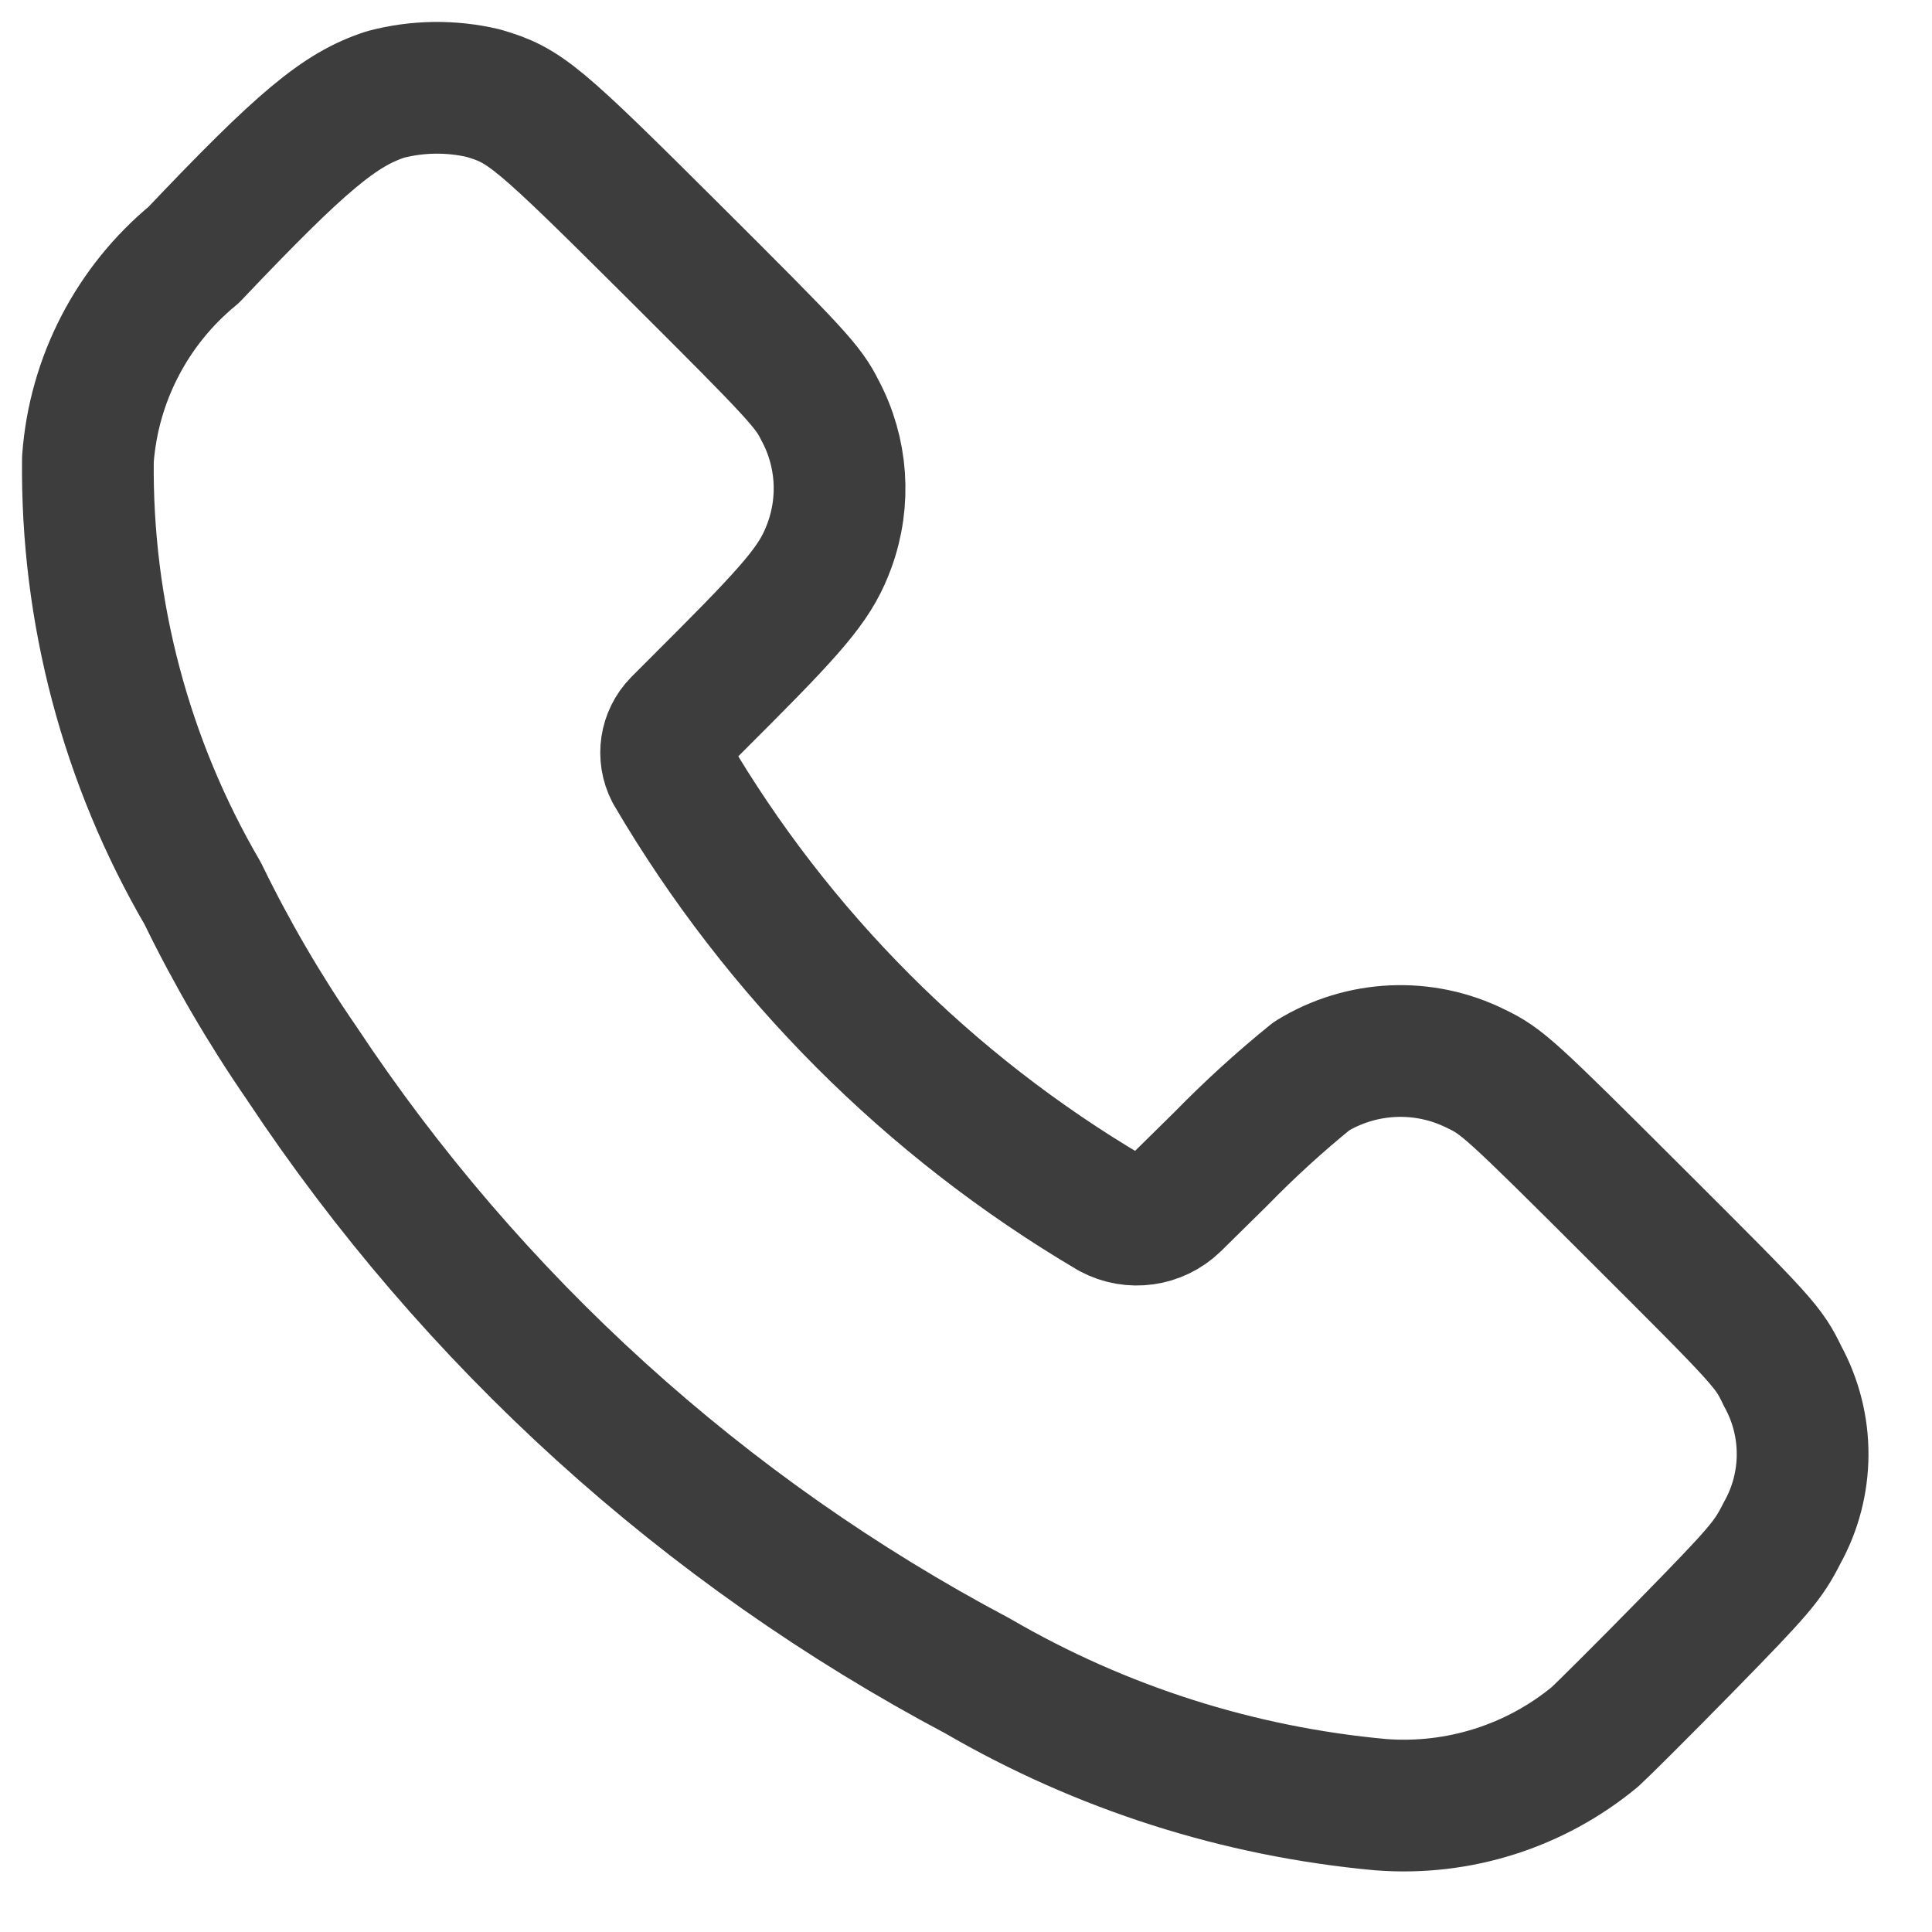 <svg width="22" height="22" viewBox="0 0 22 22" fill="none" xmlns="http://www.w3.org/2000/svg">
<path fill-rule="evenodd" clip-rule="evenodd" d="M2.206 2.902C3.435 1.607 3.869 1.244 4.392 1.075C4.755 0.98 5.135 0.975 5.5 1.06C5.98 1.2 6.107 1.306 7.682 2.875C9.066 4.254 9.204 4.403 9.337 4.672C9.591 5.146 9.63 5.704 9.446 6.209C9.306 6.593 9.108 6.847 8.269 7.689L7.721 8.238C7.578 8.384 7.544 8.605 7.638 8.788C8.854 10.863 10.579 12.593 12.651 13.815C12.889 13.942 13.183 13.901 13.377 13.713L13.903 13.195C14.229 12.861 14.573 12.547 14.935 12.254C15.504 11.905 16.212 11.873 16.809 12.171C17.101 12.311 17.198 12.397 18.625 13.822C20.096 15.289 20.138 15.335 20.3 15.672C20.605 16.229 20.602 16.904 20.292 17.458C20.134 17.771 20.038 17.884 19.21 18.73C18.71 19.241 18.239 19.708 18.164 19.776C17.481 20.342 16.604 20.619 15.72 20.55C14.102 20.402 12.537 19.902 11.133 19.085C8.023 17.437 5.376 15.037 3.433 12.103C3.01 11.489 2.634 10.844 2.308 10.173C1.433 8.674 0.981 6.965 1.001 5.23C1.067 4.322 1.503 3.481 2.206 2.902Z" stroke="#3D3D3D" stroke-width="1.5" stroke-linecap="round" stroke-linejoin="round"/>
</svg>

